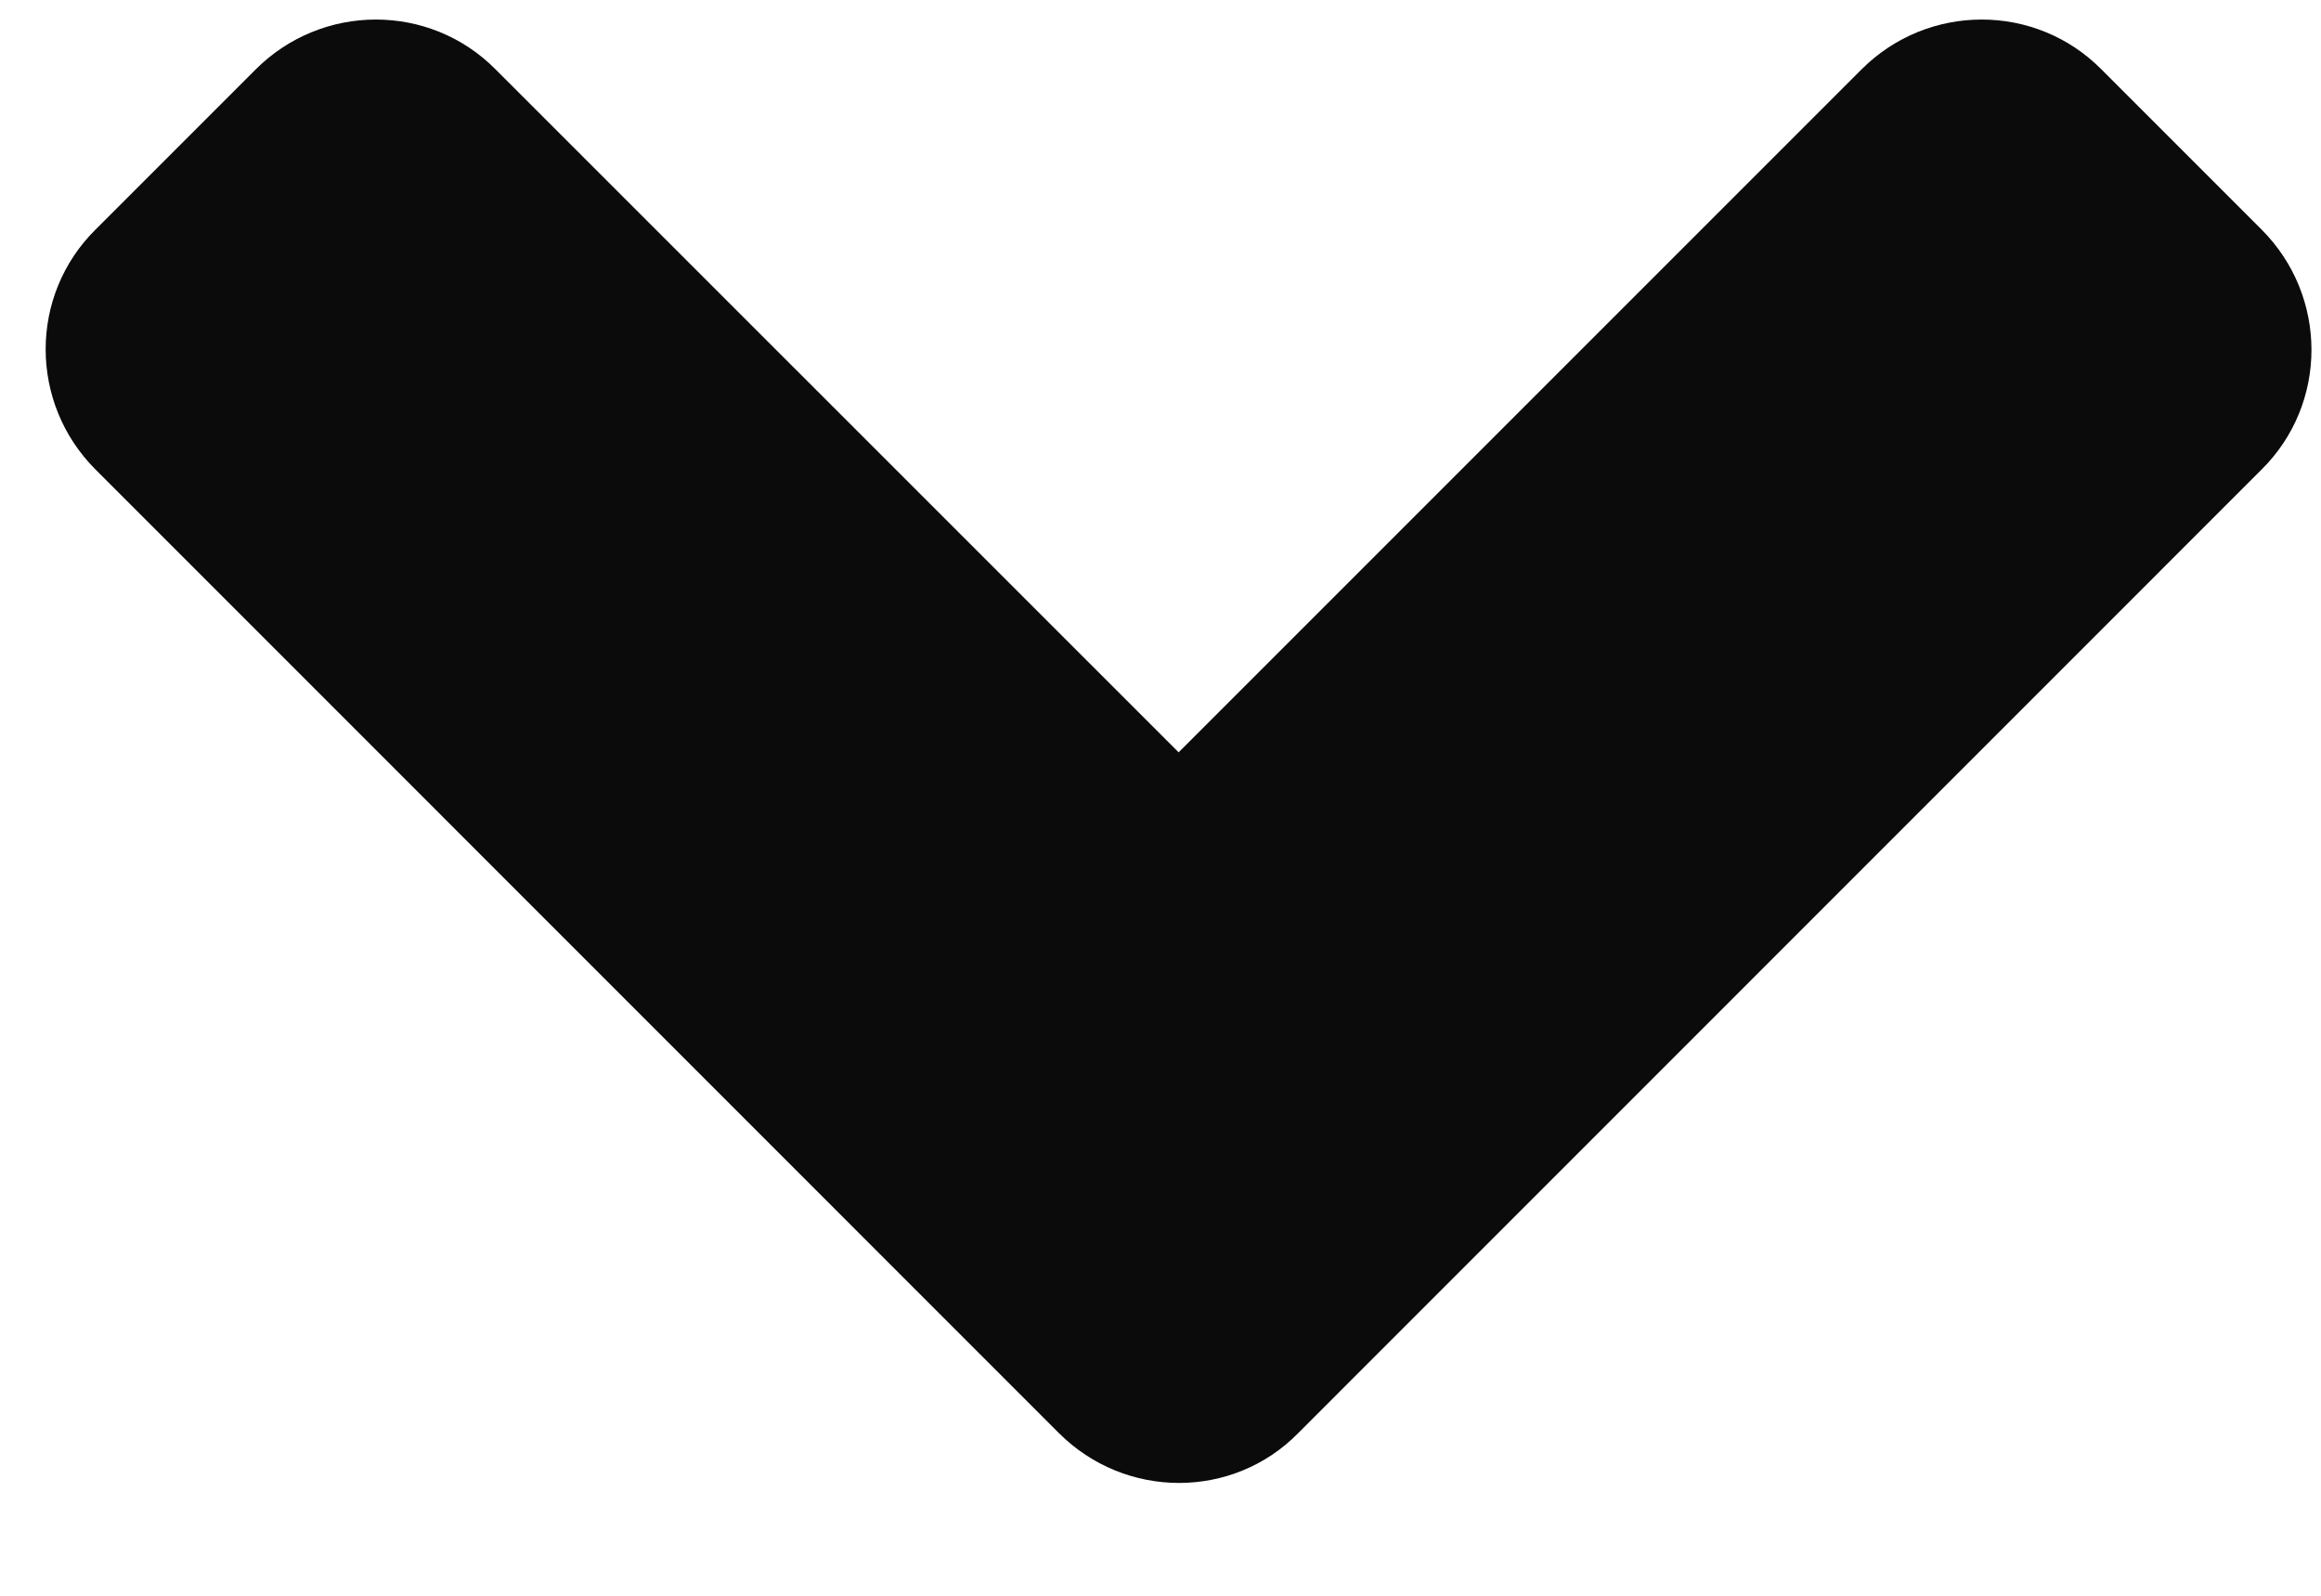<?xml version="1.0" encoding="UTF-8"?> <svg xmlns="http://www.w3.org/2000/svg" width="16" height="11" viewBox="0 0 16 11" fill="none"> <path d="M7.299 9.878L0.659 3.237C0.2 2.778 0.2 2.036 0.659 1.582L1.762 0.479C2.221 0.02 2.963 0.02 3.417 0.479L8.125 5.186L12.832 0.479C13.29 0.02 14.033 0.02 14.487 0.479L15.59 1.582C16.049 2.041 16.049 2.783 15.59 3.237L8.95 9.878C8.5 10.337 7.758 10.337 7.299 9.878V9.878Z" fill="#0B0B0B"></path> </svg> 